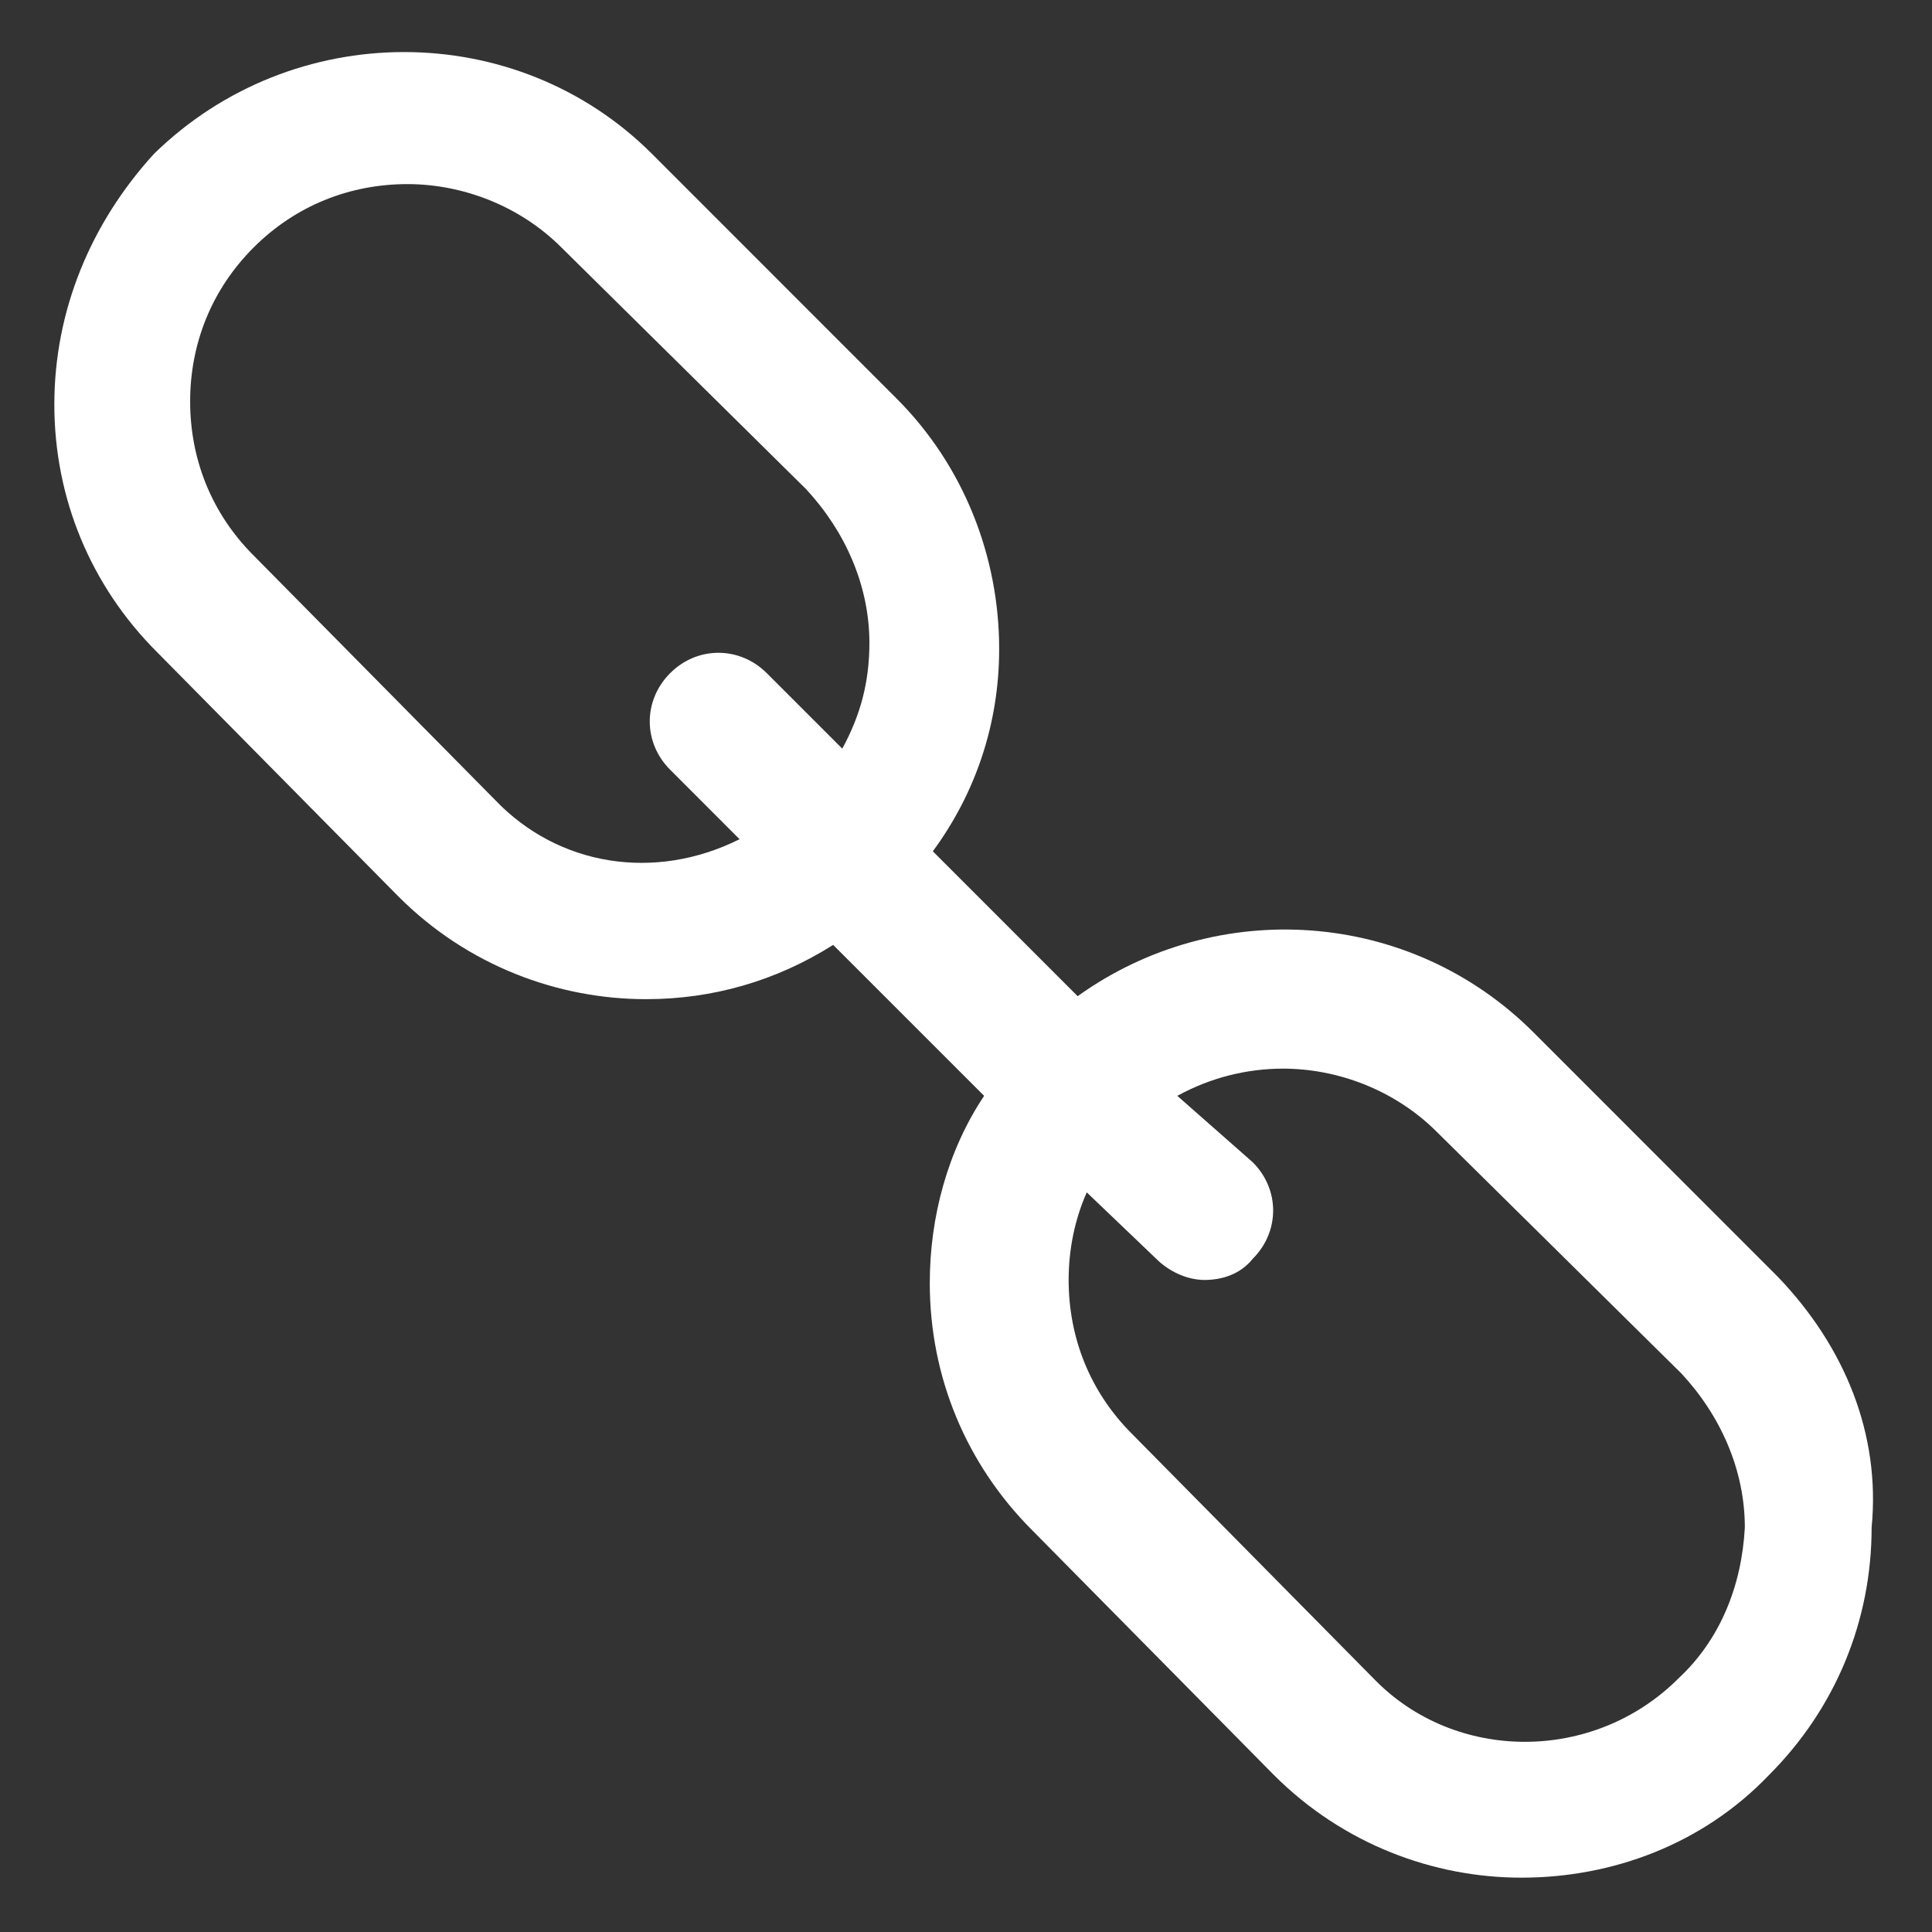 <svg xmlns="http://www.w3.org/2000/svg" width="24" height="24" viewBox="0 0 24 24" fill="none"><rect x="0" y="0" width="24" height="24" fill="#333333" stroke="none"/><g clip-path="url(#clip0_501_47753)"><path d="M22.087 15.863L19.05 12.825C17.512 11.287 15.113 11.137 13.387 12.375L11.588 10.575C12.113 9.862 12.412 9 12.412 8.062C12.412 6.9 11.963 5.775 11.137 4.95L8.1 1.912C6.412 0.225 3.637 0.225 1.912 1.912C1.125 2.775 0.675 3.862 0.675 5.025C0.675 6.187 1.125 7.275 1.95 8.1L4.95 11.137C5.812 12 6.937 12.412 8.025 12.412C8.85 12.412 9.637 12.188 10.35 11.738L12.225 13.613C11.775 14.287 11.55 15.113 11.55 15.938C11.55 17.1 12 18.188 12.825 19.012L15.825 22.05C16.688 22.913 17.812 23.325 18.9 23.325C20.025 23.325 21.15 22.913 21.975 22.05C22.8 21.225 23.25 20.137 23.25 18.975C23.363 17.812 22.913 16.725 22.087 15.863ZM6.15 9.937L3.15 6.9C2.625 6.375 2.362 5.7 2.362 4.987C2.362 4.275 2.625 3.6 3.15 3.075C3.675 2.55 4.35 2.287 5.062 2.287C5.737 2.287 6.45 2.55 6.975 3.075L10.012 6.075C10.5 6.6 10.8 7.275 10.8 7.987C10.8 8.475 10.688 8.887 10.463 9.3L9.525 8.362C9.187 8.025 8.662 8.025 8.325 8.362C7.987 8.7 7.987 9.225 8.325 9.562L9.187 10.425C8.137 10.95 6.937 10.762 6.15 9.937ZM20.85 20.85C19.8 21.9 18.075 21.9 17.062 20.85L14.062 17.812C13.537 17.288 13.275 16.613 13.275 15.9C13.275 15.525 13.35 15.15 13.5 14.812L14.363 15.637C14.512 15.787 14.738 15.9 14.963 15.9C15.188 15.9 15.412 15.825 15.562 15.637C15.9 15.3 15.9 14.775 15.562 14.438L14.625 13.613C15.037 13.387 15.488 13.275 15.938 13.275C16.613 13.275 17.325 13.537 17.85 14.062L20.887 17.062C21.375 17.587 21.675 18.262 21.675 18.975C21.637 19.688 21.375 20.363 20.85 20.85Z" fill="white"></path></g><defs><clipPath id="clip0_501_47753"><rect width="24" height="24" fill="white"></rect></clipPath></defs></svg>
